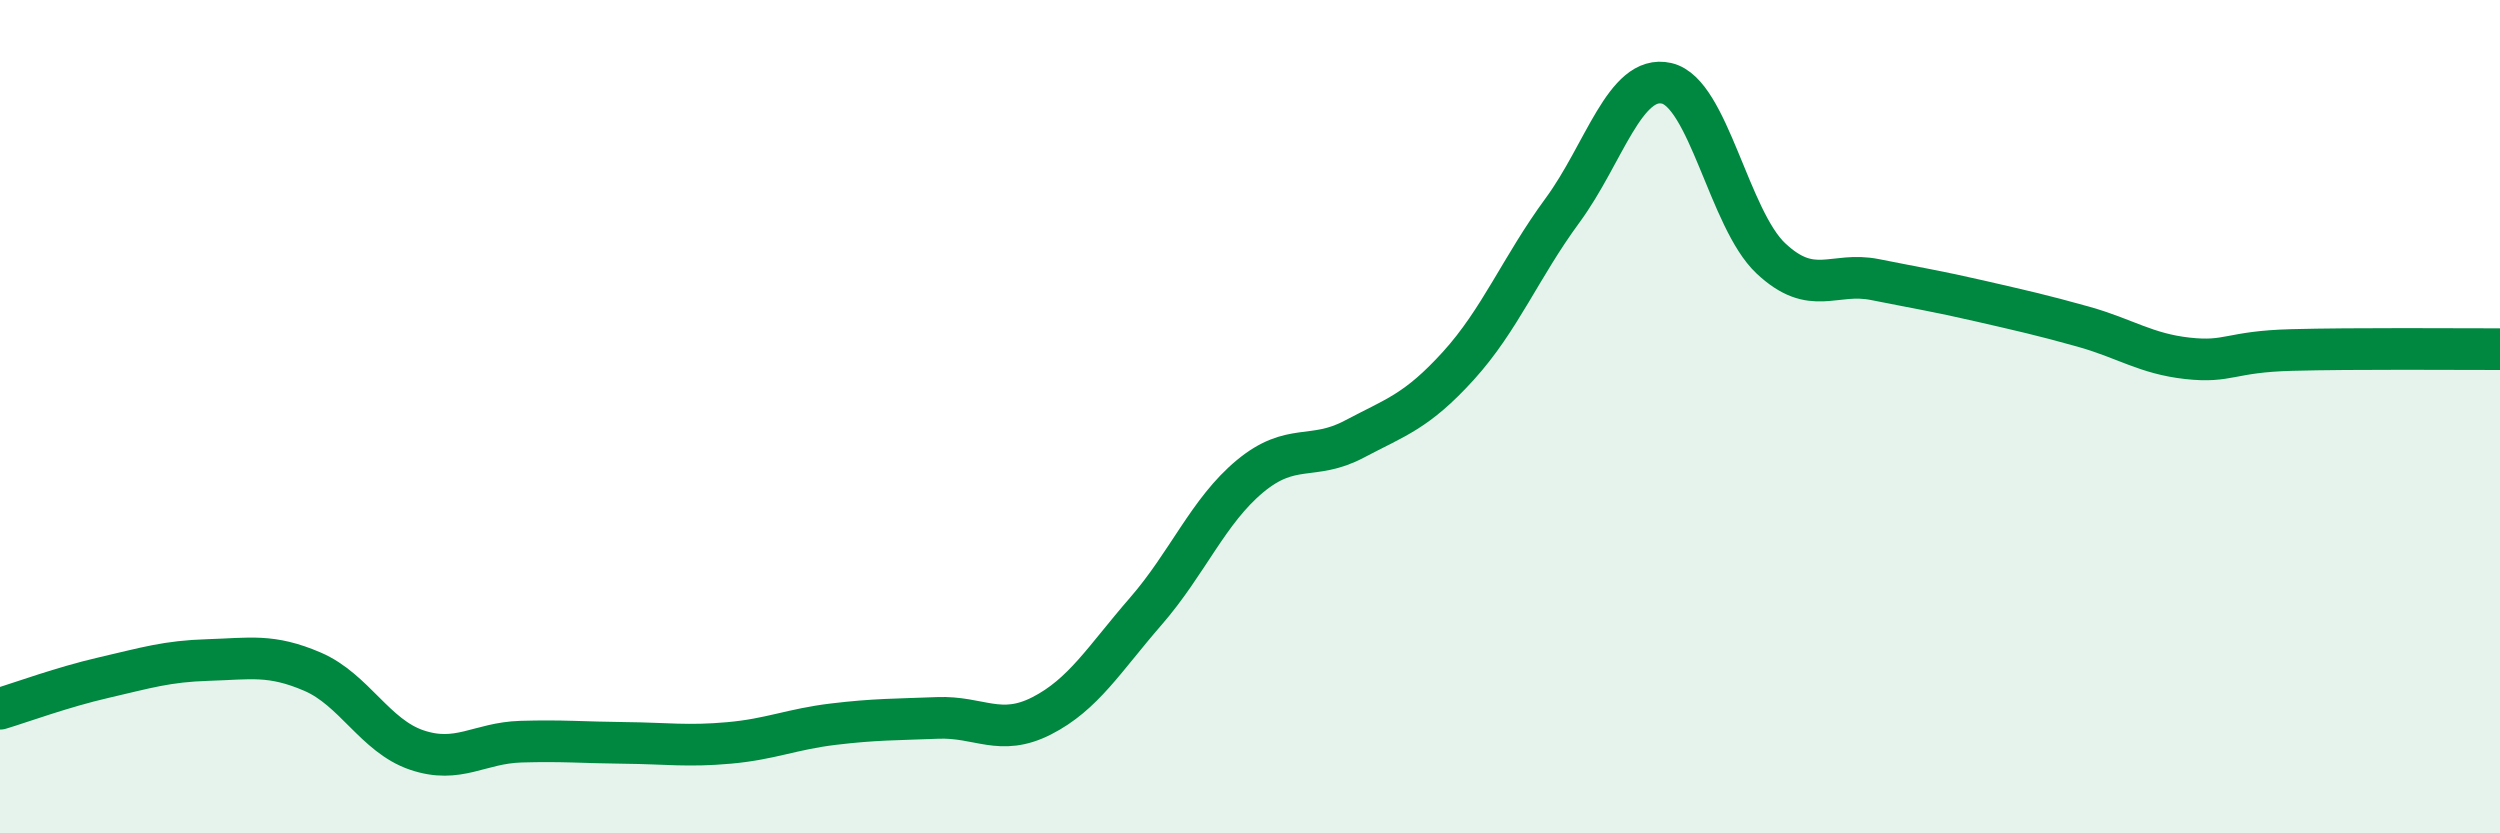
    <svg width="60" height="20" viewBox="0 0 60 20" xmlns="http://www.w3.org/2000/svg">
      <path
        d="M 0,17.01 C 0.5,16.86 1.5,16.49 2.5,16.26 C 3.5,16.03 4,15.87 5,15.84 C 6,15.81 6.5,15.69 7.5,16.12 C 8.5,16.55 9,17.66 10,18 C 11,18.34 11.5,17.83 12.5,17.8 C 13.5,17.77 14,17.82 15,17.83 C 16,17.84 16.5,17.92 17.5,17.83 C 18.5,17.74 19,17.5 20,17.38 C 21,17.26 21.5,17.27 22.5,17.23 C 23.5,17.19 24,17.69 25,17.18 C 26,16.67 26.5,15.82 27.5,14.67 C 28.5,13.52 29,12.26 30,11.43 C 31,10.6 31.5,11.07 32.5,10.54 C 33.5,10.01 34,9.88 35,8.78 C 36,7.68 36.5,6.41 37.5,5.05 C 38.5,3.69 39,1.77 40,2 C 41,2.23 41.5,5.26 42.5,6.2 C 43.5,7.14 44,6.51 45,6.71 C 46,6.91 46.5,6.99 47.5,7.22 C 48.5,7.45 49,7.56 50,7.84 C 51,8.12 51.5,8.49 52.5,8.6 C 53.5,8.71 53.5,8.44 55,8.4 C 56.5,8.36 59,8.38 60,8.38L60 20L0 20Z"
        fill="#008740"
        opacity="0.1"
        stroke-linecap="round"
        stroke-linejoin="round"
      />
      <path
        d="M 0,17.01 C 0.5,16.86 1.5,16.49 2.5,16.26 C 3.5,16.03 4,15.87 5,15.84 C 6,15.81 6.5,15.69 7.5,16.12 C 8.5,16.55 9,17.66 10,18 C 11,18.34 11.5,17.83 12.5,17.8 C 13.5,17.77 14,17.82 15,17.83 C 16,17.84 16.5,17.92 17.5,17.83 C 18.5,17.74 19,17.5 20,17.38 C 21,17.26 21.5,17.27 22.5,17.23 C 23.5,17.19 24,17.69 25,17.18 C 26,16.67 26.5,15.82 27.5,14.67 C 28.5,13.52 29,12.26 30,11.43 C 31,10.6 31.5,11.07 32.5,10.54 C 33.5,10.01 34,9.88 35,8.78 C 36,7.68 36.5,6.41 37.5,5.05 C 38.5,3.69 39,1.77 40,2 C 41,2.23 41.5,5.26 42.5,6.2 C 43.5,7.14 44,6.51 45,6.71 C 46,6.91 46.5,6.99 47.5,7.22 C 48.5,7.45 49,7.56 50,7.84 C 51,8.12 51.5,8.49 52.5,8.6 C 53.5,8.71 53.5,8.44 55,8.4 C 56.5,8.36 59,8.38 60,8.38"
        stroke="#008740"
        stroke-width="1"
        fill="none"
        stroke-linecap="round"
        stroke-linejoin="round"
      />
    </svg>
  